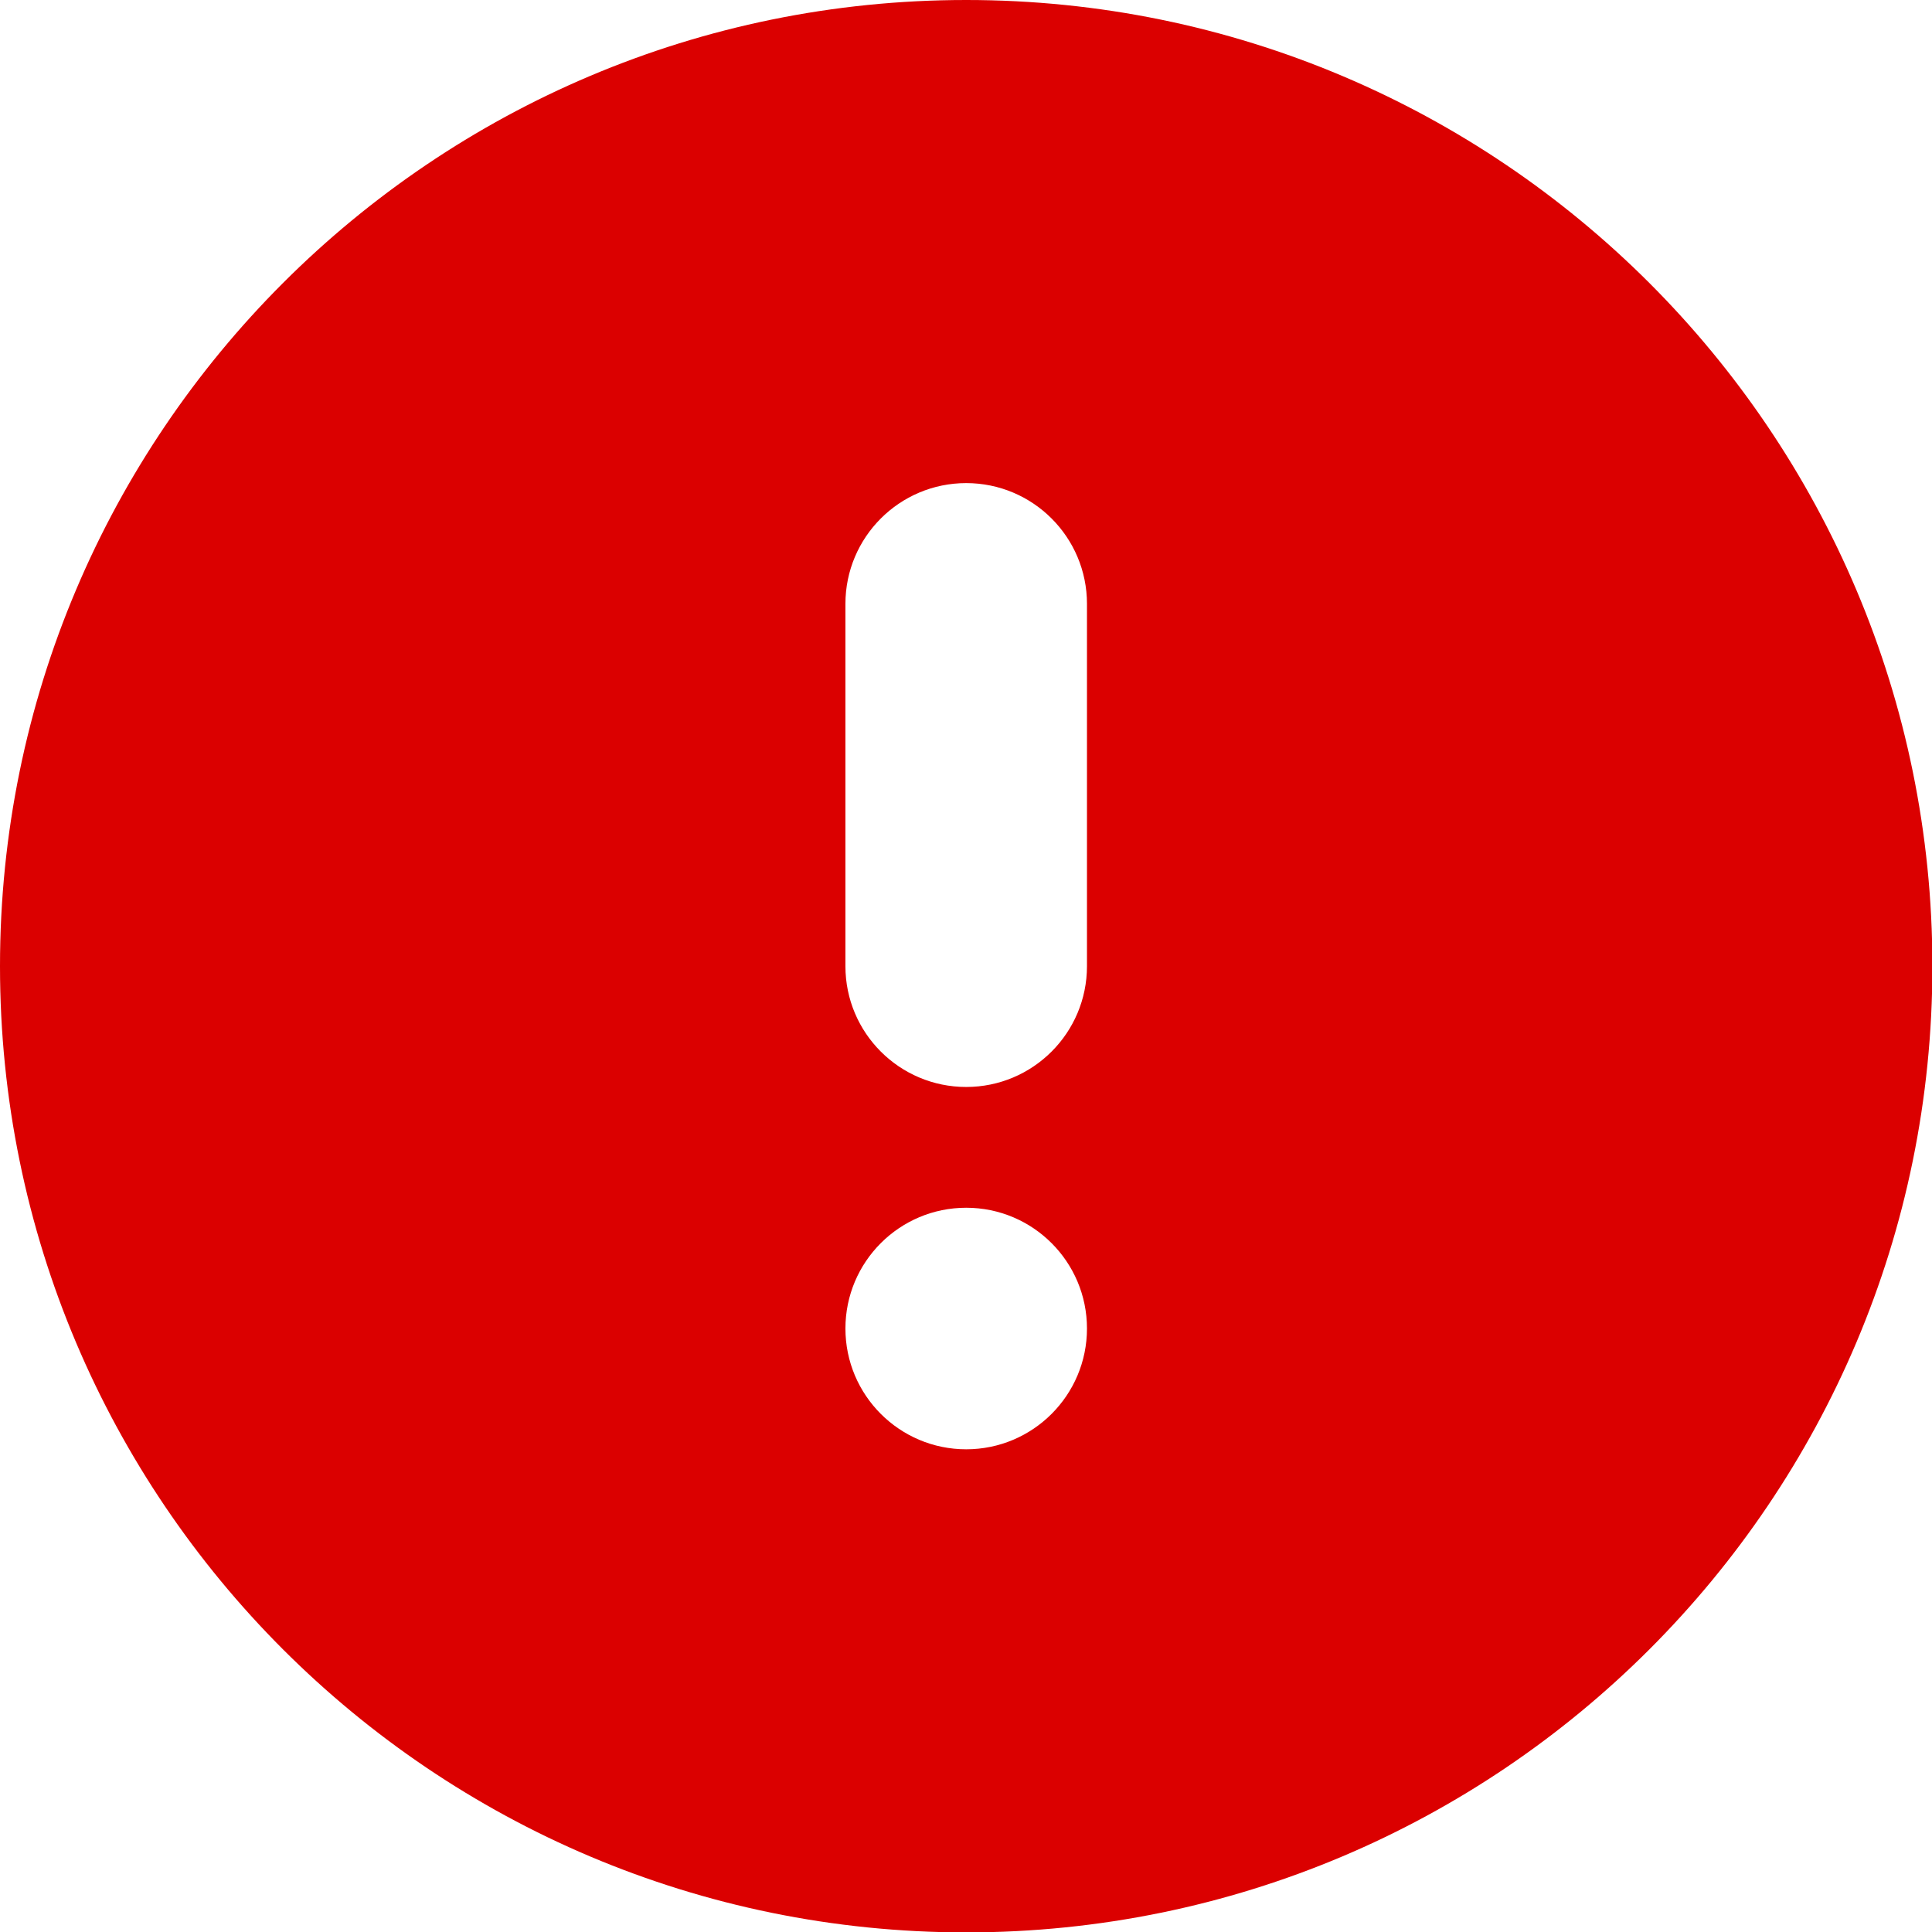 <?xml version="1.0" encoding="UTF-8" standalone="no"?>
<!-- Uploaded to: SVG Repo, www.svgrepo.com, Transformed by: SVG Repo Mixer Tools -->

<svg
   xmlns:dc="http://purl.org/dc/elements/1.1/"
   xmlns:cc="http://creativecommons.org/ns#"
   xmlns:rdf="http://www.w3.org/1999/02/22-rdf-syntax-ns#"
   xmlns:svg="http://www.w3.org/2000/svg"
   xmlns="http://www.w3.org/2000/svg"
   xmlns:sodipodi="http://sodipodi.sourceforge.net/DTD/sodipodi-0.dtd"
   xmlns:inkscape="http://www.inkscape.org/namespaces/inkscape"
   width="78"
   height="78"
   viewBox="0 0 29.25 29.25"
   id="meteor-icon-kit__solid-exclamation-circle"
   version="1.1"
   sodipodi:docname="exclamation.svg"
   style="fill:none"
   inkscape:version="0.92.4 (5da689c313, 2019-01-14)">
  <defs
     id="defs10" />
  <sodipodi:namedview
     pagecolor="#ffffff"
     bordercolor="#000000"
     borderopacity="0.25"
     objecttolerance="10"
     gridtolerance="10"
     guidetolerance="10"
     inkscape:pageopacity="0"
     inkscape:pageshadow="2"
     inkscape:window-width="1920"
     inkscape:window-height="1017"
     id="namedview8"
     showgrid="false"
     fit-margin-top="0"
     fit-margin-left="0"
     fit-margin-right="0"
     fit-margin-bottom="0"
     inkscape:zoom="3.6875"
     inkscape:cx="32"
     inkscape:cy="32"
     inkscape:window-x="1912"
     inkscape:window-y="-8"
     inkscape:window-maximized="1"
     inkscape:current-layer="meteor-icon-kit__solid-exclamation-circle" />
  <g
     id="SVGRepo_bgCarrier"
     style="stroke-width:0"
     transform="translate(0,5.25)" />
  <g
     id="SVGRepo_tracerCarrier"
     style="stroke-linecap:round;stroke-linejoin:round"
     transform="translate(0,5.25)" />
  <g
     id="SVGRepo_iconCarrier"
     transform="scale(1.219)">
    <path
       d="M 24,12 C 24,18.627 18.627,24 12,24 5.373,24 0,18.627 0,12 0,5.373 5.373,0 12,0 18.627,0 24,5.373 24,12 Z M 10.5,7.5 V 12 c 0,0.828 0.672,1.5 1.5,1.5 0.828,0 1.5,-0.672 1.5,-1.5 V 7.5 C 13.5,6.672 12.828,6 12,6 11.172,6 10.5,6.672 10.5,7.5 Z M 12,18 c 0.828,0 1.5,-0.672 1.5,-1.5 0,-0.828 -0.672,-1.5 -1.5,-1.5 -0.828,0 -1.5,0.672 -1.5,1.5 0,0.828 0.672,1.5 1.5,1.5 z"
       id="path4"
       inkscape:connector-curvature="0"
       style="clip-rule:evenodd;fill:#db0000;fill-rule:evenodd" />
  </g>
</svg>
